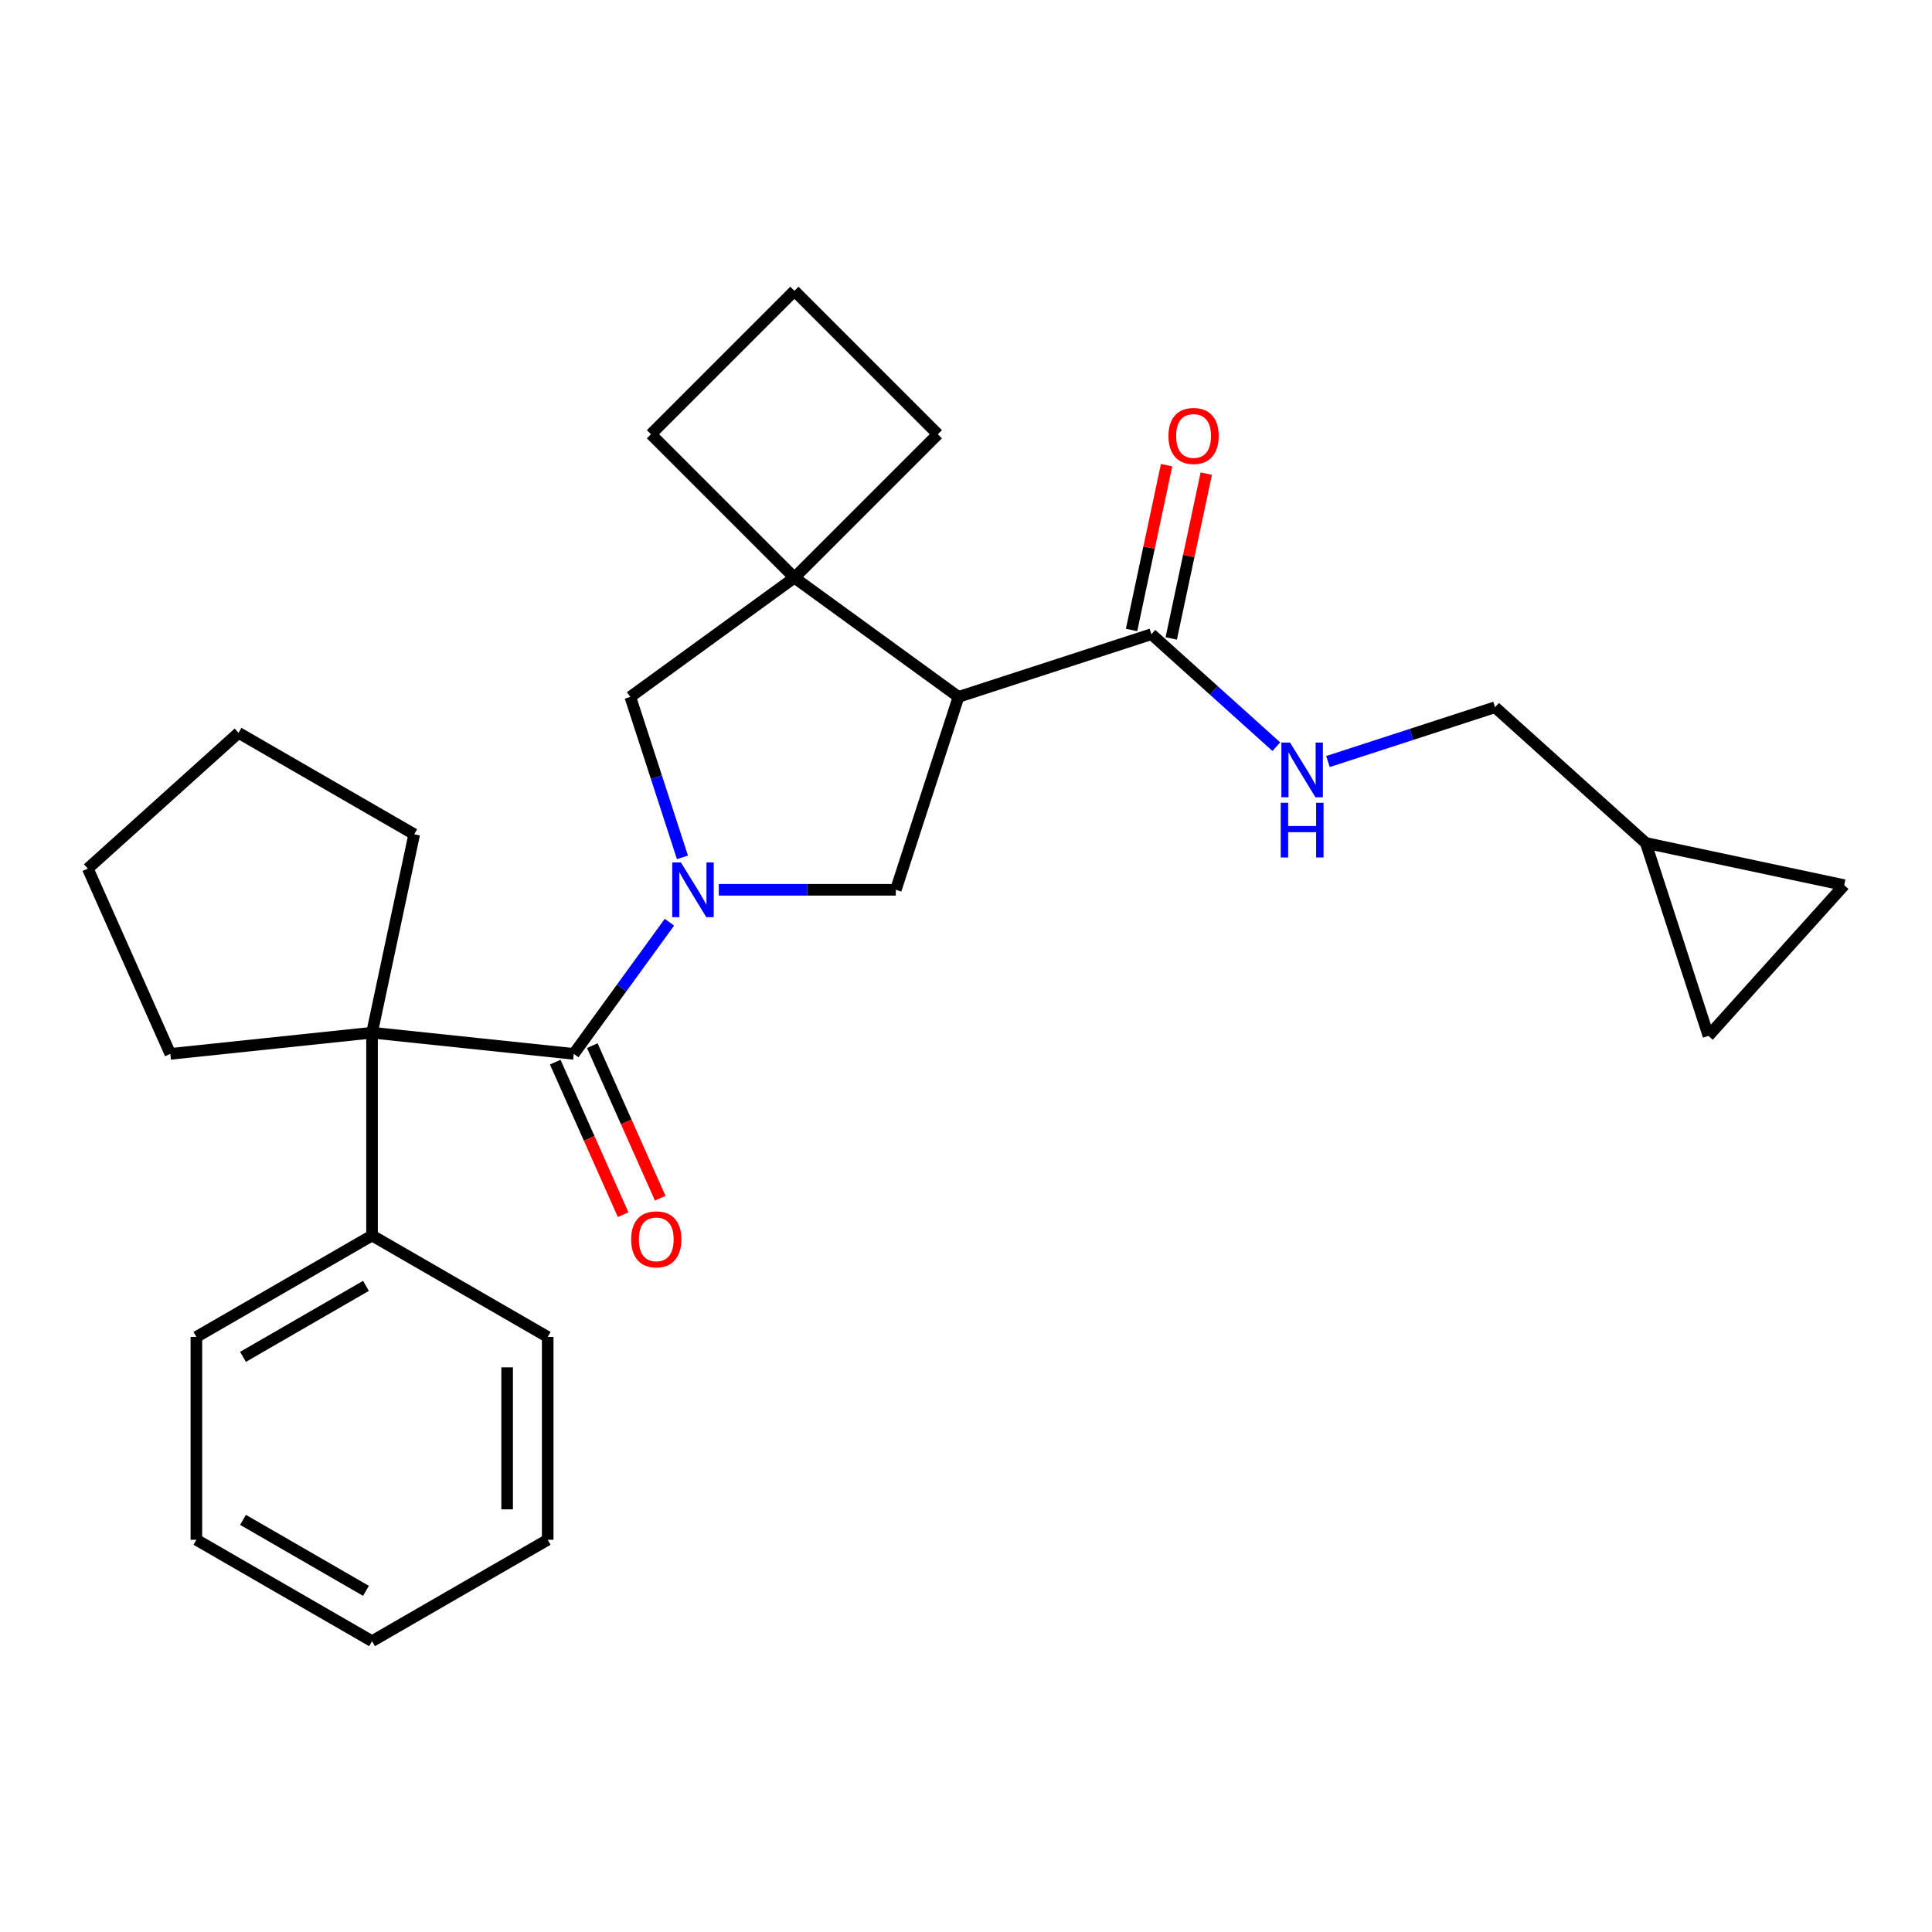 <?xml version='1.0' encoding='iso-8859-1'?>
<svg version='1.1' baseProfile='full'
              xmlns='http://www.w3.org/2000/svg'
                      xmlns:rdkit='http://www.rdkit.org/xml'
                      xmlns:xlink='http://www.w3.org/1999/xlink'
                  xml:space='preserve'
width='1000px' height='1000px' viewBox='0 0 1000 1000'>
<!-- END OF HEADER -->
<rect style='opacity:1.0;fill:#FFFFFF;stroke:none' width='1000' height='1000' x='0' y='0'> </rect>
<path class='bond-0' d='M 346.493,477.34 L 321.736,511.415' style='fill:none;fill-rule:evenodd;stroke:#0000FF;stroke-width:6px;stroke-linecap:butt;stroke-linejoin:miter;stroke-opacity:1' />
<path class='bond-0' d='M 321.736,511.415 L 296.979,545.491' style='fill:none;fill-rule:evenodd;stroke:#000000;stroke-width:6px;stroke-linecap:butt;stroke-linejoin:miter;stroke-opacity:1' />
<path class='bond-2' d='M 372.053,460.555 L 417.864,460.555' style='fill:none;fill-rule:evenodd;stroke:#0000FF;stroke-width:6px;stroke-linecap:butt;stroke-linejoin:miter;stroke-opacity:1' />
<path class='bond-2' d='M 417.864,460.555 L 463.675,460.555' style='fill:none;fill-rule:evenodd;stroke:#000000;stroke-width:6px;stroke-linecap:butt;stroke-linejoin:miter;stroke-opacity:1' />
<path class='bond-6' d='M 353.235,443.77 L 339.74,402.239' style='fill:none;fill-rule:evenodd;stroke:#0000FF;stroke-width:6px;stroke-linecap:butt;stroke-linejoin:miter;stroke-opacity:1' />
<path class='bond-6' d='M 339.74,402.239 L 326.246,360.707' style='fill:none;fill-rule:evenodd;stroke:#000000;stroke-width:6px;stroke-linecap:butt;stroke-linejoin:miter;stroke-opacity:1' />
<path class='bond-4' d='M 296.979,545.491 L 192.568,534.517' style='fill:none;fill-rule:evenodd;stroke:#000000;stroke-width:6px;stroke-linecap:butt;stroke-linejoin:miter;stroke-opacity:1' />
<path class='bond-11' d='M 287.388,549.761 L 304.967,589.243' style='fill:none;fill-rule:evenodd;stroke:#000000;stroke-width:6px;stroke-linecap:butt;stroke-linejoin:miter;stroke-opacity:1' />
<path class='bond-11' d='M 304.967,589.243 L 322.545,628.726' style='fill:none;fill-rule:evenodd;stroke:#FF0000;stroke-width:6px;stroke-linecap:butt;stroke-linejoin:miter;stroke-opacity:1' />
<path class='bond-11' d='M 306.57,541.22 L 324.149,580.703' style='fill:none;fill-rule:evenodd;stroke:#000000;stroke-width:6px;stroke-linecap:butt;stroke-linejoin:miter;stroke-opacity:1' />
<path class='bond-11' d='M 324.149,580.703 L 341.727,620.186' style='fill:none;fill-rule:evenodd;stroke:#FF0000;stroke-width:6px;stroke-linecap:butt;stroke-linejoin:miter;stroke-opacity:1' />
<path class='bond-1' d='M 496.117,360.707 L 463.675,460.555' style='fill:none;fill-rule:evenodd;stroke:#000000;stroke-width:6px;stroke-linecap:butt;stroke-linejoin:miter;stroke-opacity:1' />
<path class='bond-5' d='M 496.117,360.707 L 595.965,328.264' style='fill:none;fill-rule:evenodd;stroke:#000000;stroke-width:6px;stroke-linecap:butt;stroke-linejoin:miter;stroke-opacity:1' />
<path class='bond-27' d='M 496.117,360.707 L 411.181,298.997' style='fill:none;fill-rule:evenodd;stroke:#000000;stroke-width:6px;stroke-linecap:butt;stroke-linejoin:miter;stroke-opacity:1' />
<path class='bond-3' d='M 411.181,298.997 L 326.246,360.707' style='fill:none;fill-rule:evenodd;stroke:#000000;stroke-width:6px;stroke-linecap:butt;stroke-linejoin:miter;stroke-opacity:1' />
<path class='bond-15' d='M 411.181,298.997 L 485.418,224.761' style='fill:none;fill-rule:evenodd;stroke:#000000;stroke-width:6px;stroke-linecap:butt;stroke-linejoin:miter;stroke-opacity:1' />
<path class='bond-16' d='M 411.181,298.997 L 336.945,224.761' style='fill:none;fill-rule:evenodd;stroke:#000000;stroke-width:6px;stroke-linecap:butt;stroke-linejoin:miter;stroke-opacity:1' />
<path class='bond-12' d='M 192.568,534.517 L 192.568,639.503' style='fill:none;fill-rule:evenodd;stroke:#000000;stroke-width:6px;stroke-linecap:butt;stroke-linejoin:miter;stroke-opacity:1' />
<path class='bond-17' d='M 192.568,534.517 L 88.156,545.491' style='fill:none;fill-rule:evenodd;stroke:#000000;stroke-width:6px;stroke-linecap:butt;stroke-linejoin:miter;stroke-opacity:1' />
<path class='bond-18' d='M 192.568,534.517 L 214.395,431.824' style='fill:none;fill-rule:evenodd;stroke:#000000;stroke-width:6px;stroke-linecap:butt;stroke-linejoin:miter;stroke-opacity:1' />
<path class='bond-7' d='M 595.965,328.264 L 628.293,357.372' style='fill:none;fill-rule:evenodd;stroke:#000000;stroke-width:6px;stroke-linecap:butt;stroke-linejoin:miter;stroke-opacity:1' />
<path class='bond-7' d='M 628.293,357.372 L 660.621,386.48' style='fill:none;fill-rule:evenodd;stroke:#0000FF;stroke-width:6px;stroke-linecap:butt;stroke-linejoin:miter;stroke-opacity:1' />
<path class='bond-13' d='M 606.234,330.447 L 615.301,287.793' style='fill:none;fill-rule:evenodd;stroke:#000000;stroke-width:6px;stroke-linecap:butt;stroke-linejoin:miter;stroke-opacity:1' />
<path class='bond-13' d='M 615.301,287.793 L 624.367,245.14' style='fill:none;fill-rule:evenodd;stroke:#FF0000;stroke-width:6px;stroke-linecap:butt;stroke-linejoin:miter;stroke-opacity:1' />
<path class='bond-13' d='M 585.696,326.082 L 594.762,283.428' style='fill:none;fill-rule:evenodd;stroke:#000000;stroke-width:6px;stroke-linecap:butt;stroke-linejoin:miter;stroke-opacity:1' />
<path class='bond-13' d='M 594.762,283.428 L 603.829,240.774' style='fill:none;fill-rule:evenodd;stroke:#FF0000;stroke-width:6px;stroke-linecap:butt;stroke-linejoin:miter;stroke-opacity:1' />
<path class='bond-14' d='M 687.35,394.171 L 730.592,380.121' style='fill:none;fill-rule:evenodd;stroke:#0000FF;stroke-width:6px;stroke-linecap:butt;stroke-linejoin:miter;stroke-opacity:1' />
<path class='bond-14' d='M 730.592,380.121 L 773.833,366.071' style='fill:none;fill-rule:evenodd;stroke:#000000;stroke-width:6px;stroke-linecap:butt;stroke-linejoin:miter;stroke-opacity:1' />
<path class='bond-8' d='M 851.853,436.321 L 773.833,366.071' style='fill:none;fill-rule:evenodd;stroke:#000000;stroke-width:6px;stroke-linecap:butt;stroke-linejoin:miter;stroke-opacity:1' />
<path class='bond-9' d='M 851.853,436.321 L 954.545,458.149' style='fill:none;fill-rule:evenodd;stroke:#000000;stroke-width:6px;stroke-linecap:butt;stroke-linejoin:miter;stroke-opacity:1' />
<path class='bond-10' d='M 851.853,436.321 L 884.296,536.169' style='fill:none;fill-rule:evenodd;stroke:#000000;stroke-width:6px;stroke-linecap:butt;stroke-linejoin:miter;stroke-opacity:1' />
<path class='bond-31' d='M 954.545,458.149 L 884.296,536.169' style='fill:none;fill-rule:evenodd;stroke:#000000;stroke-width:6px;stroke-linecap:butt;stroke-linejoin:miter;stroke-opacity:1' />
<path class='bond-20' d='M 192.568,639.503 L 101.647,691.996' style='fill:none;fill-rule:evenodd;stroke:#000000;stroke-width:6px;stroke-linecap:butt;stroke-linejoin:miter;stroke-opacity:1' />
<path class='bond-20' d='M 189.428,665.561 L 125.783,702.306' style='fill:none;fill-rule:evenodd;stroke:#000000;stroke-width:6px;stroke-linecap:butt;stroke-linejoin:miter;stroke-opacity:1' />
<path class='bond-21' d='M 192.568,639.503 L 283.488,691.996' style='fill:none;fill-rule:evenodd;stroke:#000000;stroke-width:6px;stroke-linecap:butt;stroke-linejoin:miter;stroke-opacity:1' />
<path class='bond-28' d='M 485.418,224.761 L 411.181,150.524' style='fill:none;fill-rule:evenodd;stroke:#000000;stroke-width:6px;stroke-linecap:butt;stroke-linejoin:miter;stroke-opacity:1' />
<path class='bond-19' d='M 336.945,224.761 L 411.181,150.524' style='fill:none;fill-rule:evenodd;stroke:#000000;stroke-width:6px;stroke-linecap:butt;stroke-linejoin:miter;stroke-opacity:1' />
<path class='bond-22' d='M 88.156,545.491 L 45.455,449.581' style='fill:none;fill-rule:evenodd;stroke:#000000;stroke-width:6px;stroke-linecap:butt;stroke-linejoin:miter;stroke-opacity:1' />
<path class='bond-23' d='M 214.395,431.824 L 123.475,379.331' style='fill:none;fill-rule:evenodd;stroke:#000000;stroke-width:6px;stroke-linecap:butt;stroke-linejoin:miter;stroke-opacity:1' />
<path class='bond-25' d='M 101.647,691.996 L 101.647,796.982' style='fill:none;fill-rule:evenodd;stroke:#000000;stroke-width:6px;stroke-linecap:butt;stroke-linejoin:miter;stroke-opacity:1' />
<path class='bond-24' d='M 283.488,691.996 L 283.488,796.982' style='fill:none;fill-rule:evenodd;stroke:#000000;stroke-width:6px;stroke-linecap:butt;stroke-linejoin:miter;stroke-opacity:1' />
<path class='bond-24' d='M 262.491,707.744 L 262.491,781.235' style='fill:none;fill-rule:evenodd;stroke:#000000;stroke-width:6px;stroke-linecap:butt;stroke-linejoin:miter;stroke-opacity:1' />
<path class='bond-29' d='M 45.455,449.581 L 123.475,379.331' style='fill:none;fill-rule:evenodd;stroke:#000000;stroke-width:6px;stroke-linecap:butt;stroke-linejoin:miter;stroke-opacity:1' />
<path class='bond-26' d='M 283.488,796.982 L 192.568,849.476' style='fill:none;fill-rule:evenodd;stroke:#000000;stroke-width:6px;stroke-linecap:butt;stroke-linejoin:miter;stroke-opacity:1' />
<path class='bond-30' d='M 101.647,796.982 L 192.568,849.476' style='fill:none;fill-rule:evenodd;stroke:#000000;stroke-width:6px;stroke-linecap:butt;stroke-linejoin:miter;stroke-opacity:1' />
<path class='bond-30' d='M 125.783,786.672 L 189.428,823.418' style='fill:none;fill-rule:evenodd;stroke:#000000;stroke-width:6px;stroke-linecap:butt;stroke-linejoin:miter;stroke-opacity:1' />
<path  class='atom-0' d='M 352.428 446.395
L 361.708 461.395
Q 362.628 462.875, 364.108 465.555
Q 365.588 468.235, 365.668 468.395
L 365.668 446.395
L 369.428 446.395
L 369.428 474.715
L 365.548 474.715
L 355.588 458.315
Q 354.428 456.395, 353.188 454.195
Q 351.988 451.995, 351.628 451.315
L 351.628 474.715
L 347.948 474.715
L 347.948 446.395
L 352.428 446.395
' fill='#0000FF'/>
<path  class='atom-8' d='M 667.725 384.354
L 677.005 399.354
Q 677.925 400.834, 679.405 403.514
Q 680.885 406.194, 680.965 406.354
L 680.965 384.354
L 684.725 384.354
L 684.725 412.674
L 680.845 412.674
L 670.885 396.274
Q 669.725 394.354, 668.485 392.154
Q 667.285 389.954, 666.925 389.274
L 666.925 412.674
L 663.245 412.674
L 663.245 384.354
L 667.725 384.354
' fill='#0000FF'/>
<path  class='atom-8' d='M 662.905 415.506
L 666.745 415.506
L 666.745 427.546
L 681.225 427.546
L 681.225 415.506
L 685.065 415.506
L 685.065 443.826
L 681.225 443.826
L 681.225 430.746
L 666.745 430.746
L 666.745 443.826
L 662.905 443.826
L 662.905 415.506
' fill='#0000FF'/>
<path  class='atom-12' d='M 326.681 641.48
Q 326.681 634.68, 330.041 630.88
Q 333.401 627.08, 339.681 627.08
Q 345.961 627.08, 349.321 630.88
Q 352.681 634.68, 352.681 641.48
Q 352.681 648.36, 349.281 652.28
Q 345.881 656.16, 339.681 656.16
Q 333.441 656.16, 330.041 652.28
Q 326.681 648.4, 326.681 641.48
M 339.681 652.96
Q 344.001 652.96, 346.321 650.08
Q 348.681 647.16, 348.681 641.48
Q 348.681 635.92, 346.321 633.12
Q 344.001 630.28, 339.681 630.28
Q 335.361 630.28, 333.001 633.08
Q 330.681 635.88, 330.681 641.48
Q 330.681 647.2, 333.001 650.08
Q 335.361 652.96, 339.681 652.96
' fill='#FF0000'/>
<path  class='atom-14' d='M 604.793 225.652
Q 604.793 218.852, 608.153 215.052
Q 611.513 211.252, 617.793 211.252
Q 624.073 211.252, 627.433 215.052
Q 630.793 218.852, 630.793 225.652
Q 630.793 232.532, 627.393 236.452
Q 623.993 240.332, 617.793 240.332
Q 611.553 240.332, 608.153 236.452
Q 604.793 232.572, 604.793 225.652
M 617.793 237.132
Q 622.113 237.132, 624.433 234.252
Q 626.793 231.332, 626.793 225.652
Q 626.793 220.092, 624.433 217.292
Q 622.113 214.452, 617.793 214.452
Q 613.473 214.452, 611.113 217.252
Q 608.793 220.052, 608.793 225.652
Q 608.793 231.372, 611.113 234.252
Q 613.473 237.132, 617.793 237.132
' fill='#FF0000'/>
</svg>

